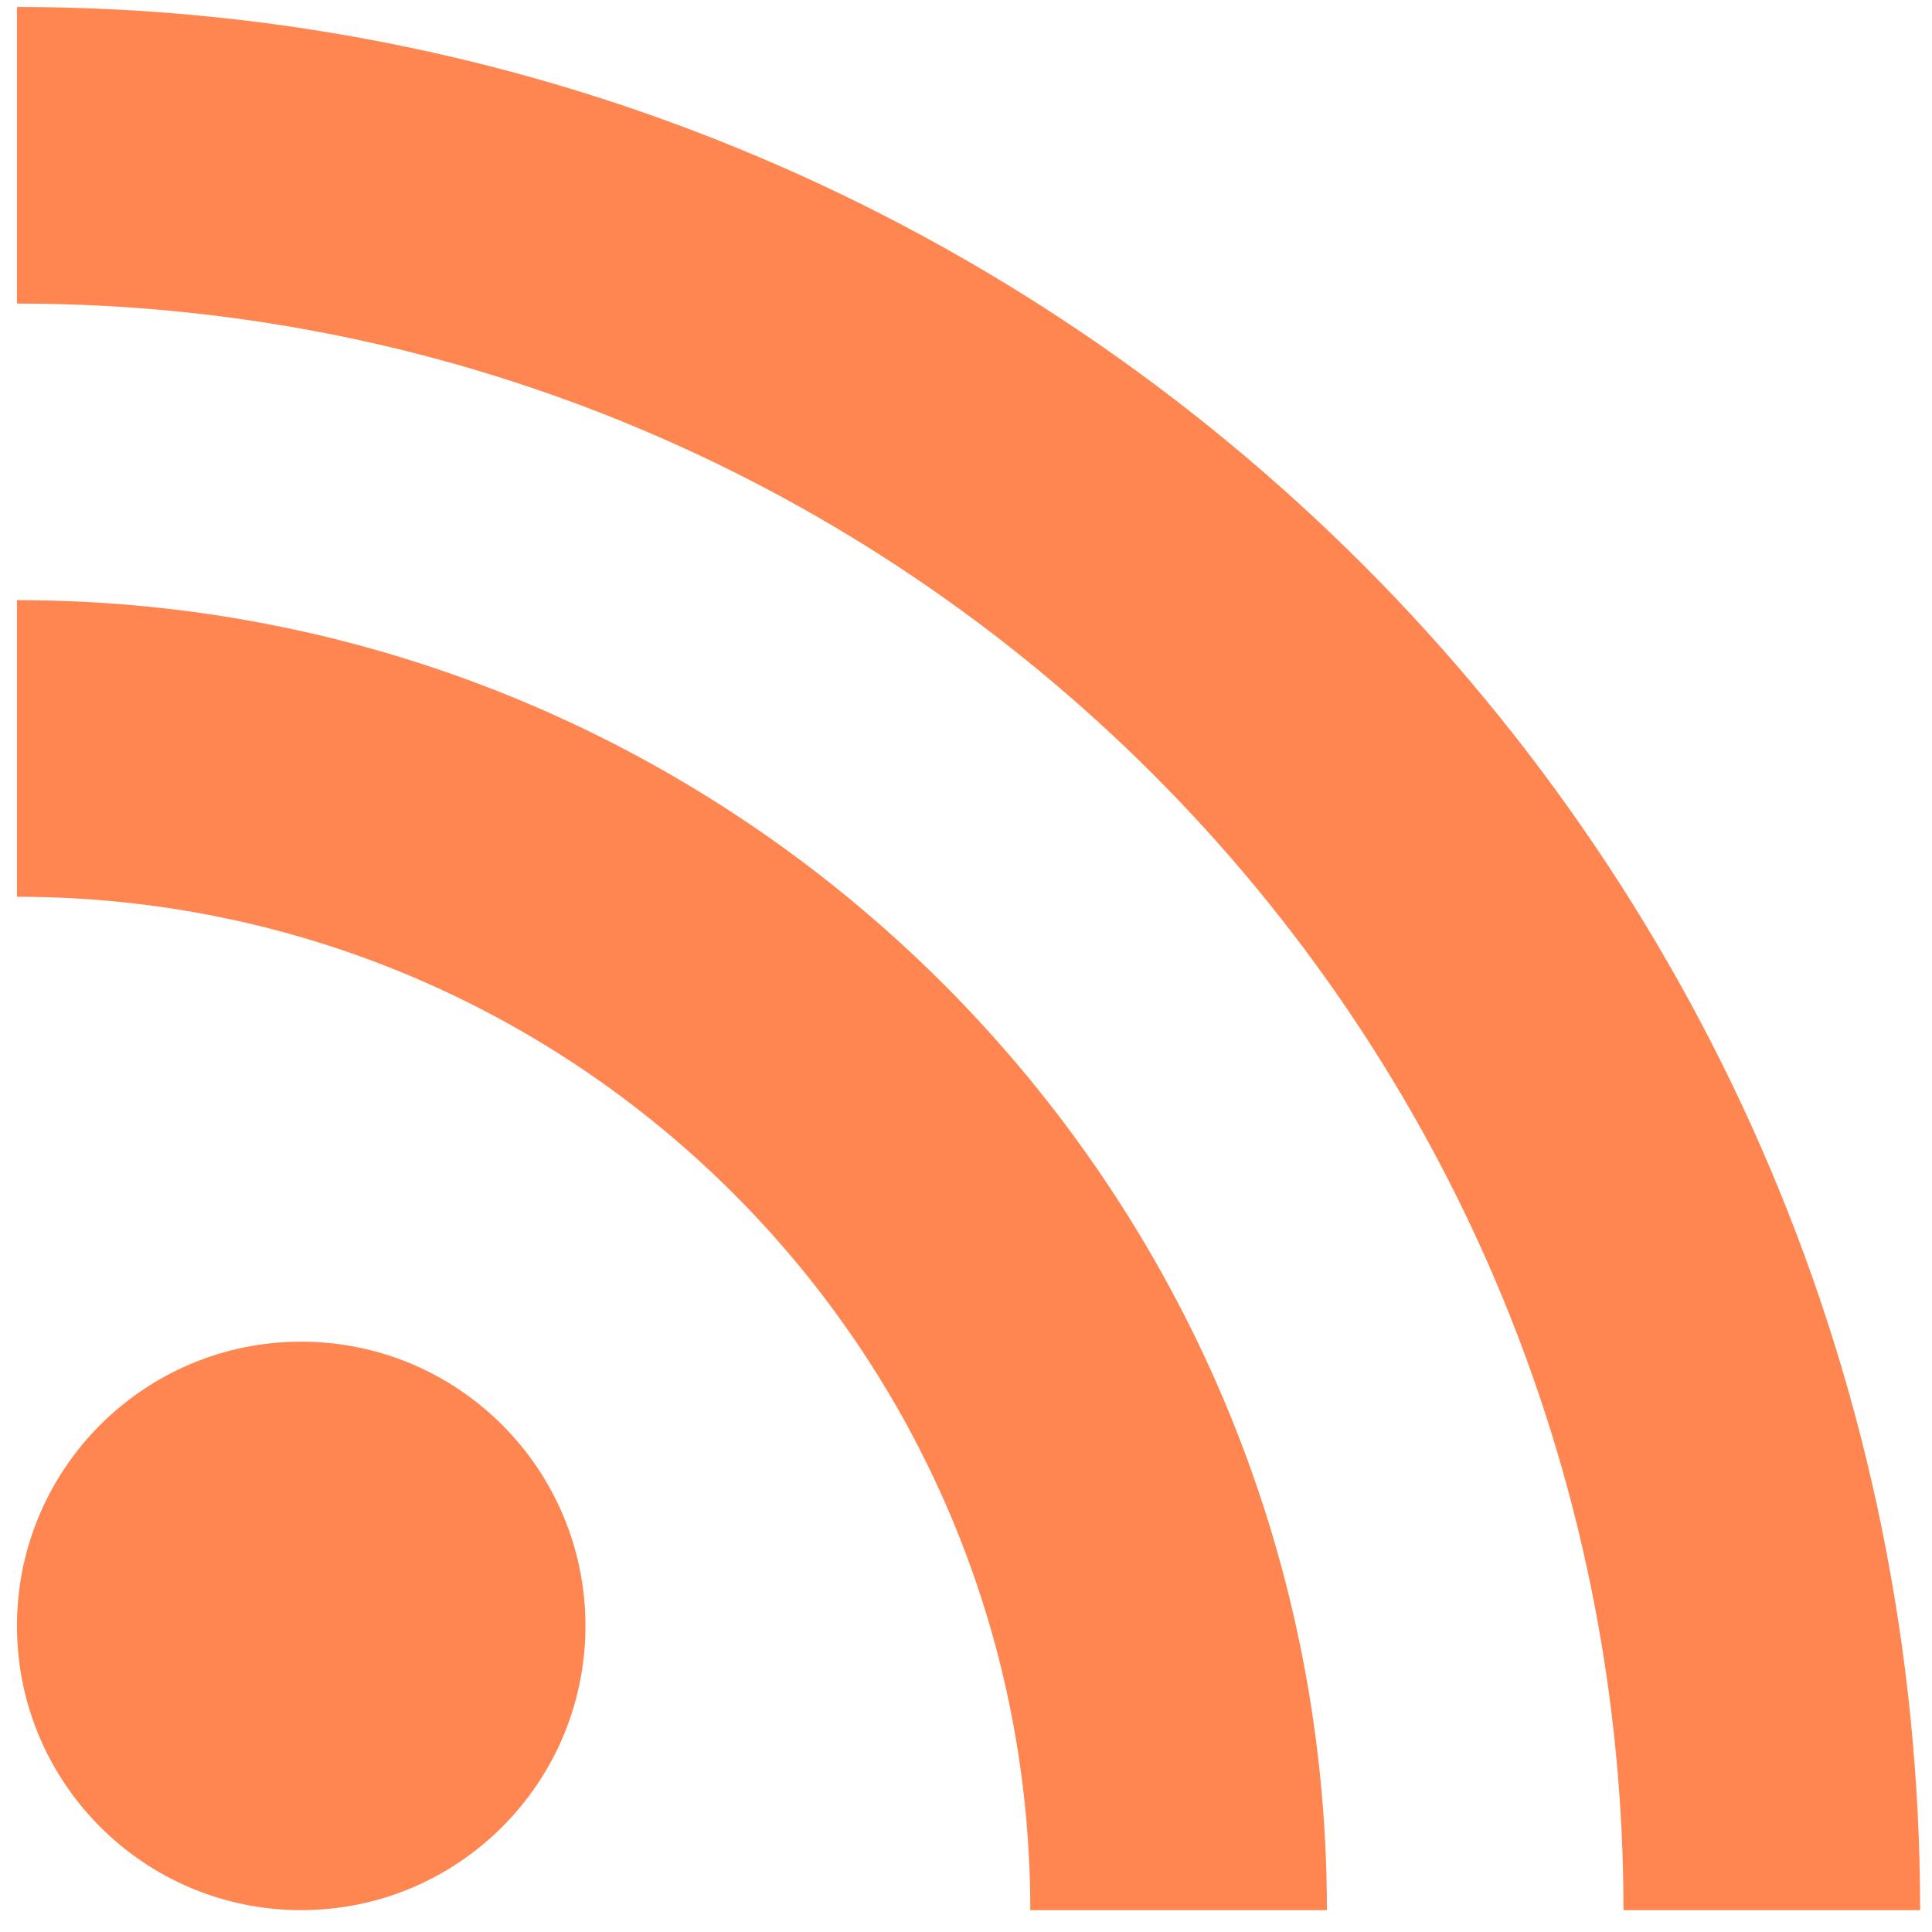 <?xml version="1.0" encoding="UTF-8"?> <svg xmlns="http://www.w3.org/2000/svg" width="67" height="67" viewBox="0 0 67 67" fill="none"> <path d="M0.588 0.242V10.527C31.358 10.527 56.301 35.473 56.301 66.242H66.588C66.588 29.791 37.038 0.242 0.588 0.242ZM0.588 20.813V31.099C19.996 31.099 35.73 46.833 35.73 66.242H46.016C46.016 41.152 25.677 20.813 0.588 20.813ZM10.444 46.528C5.001 46.528 0.588 50.942 0.588 56.385C0.588 61.83 5.001 66.242 10.444 66.242C15.889 66.242 20.303 61.83 20.303 56.385C20.302 50.942 15.889 46.528 10.444 46.528Z" fill="#FF8551"></path> </svg> 